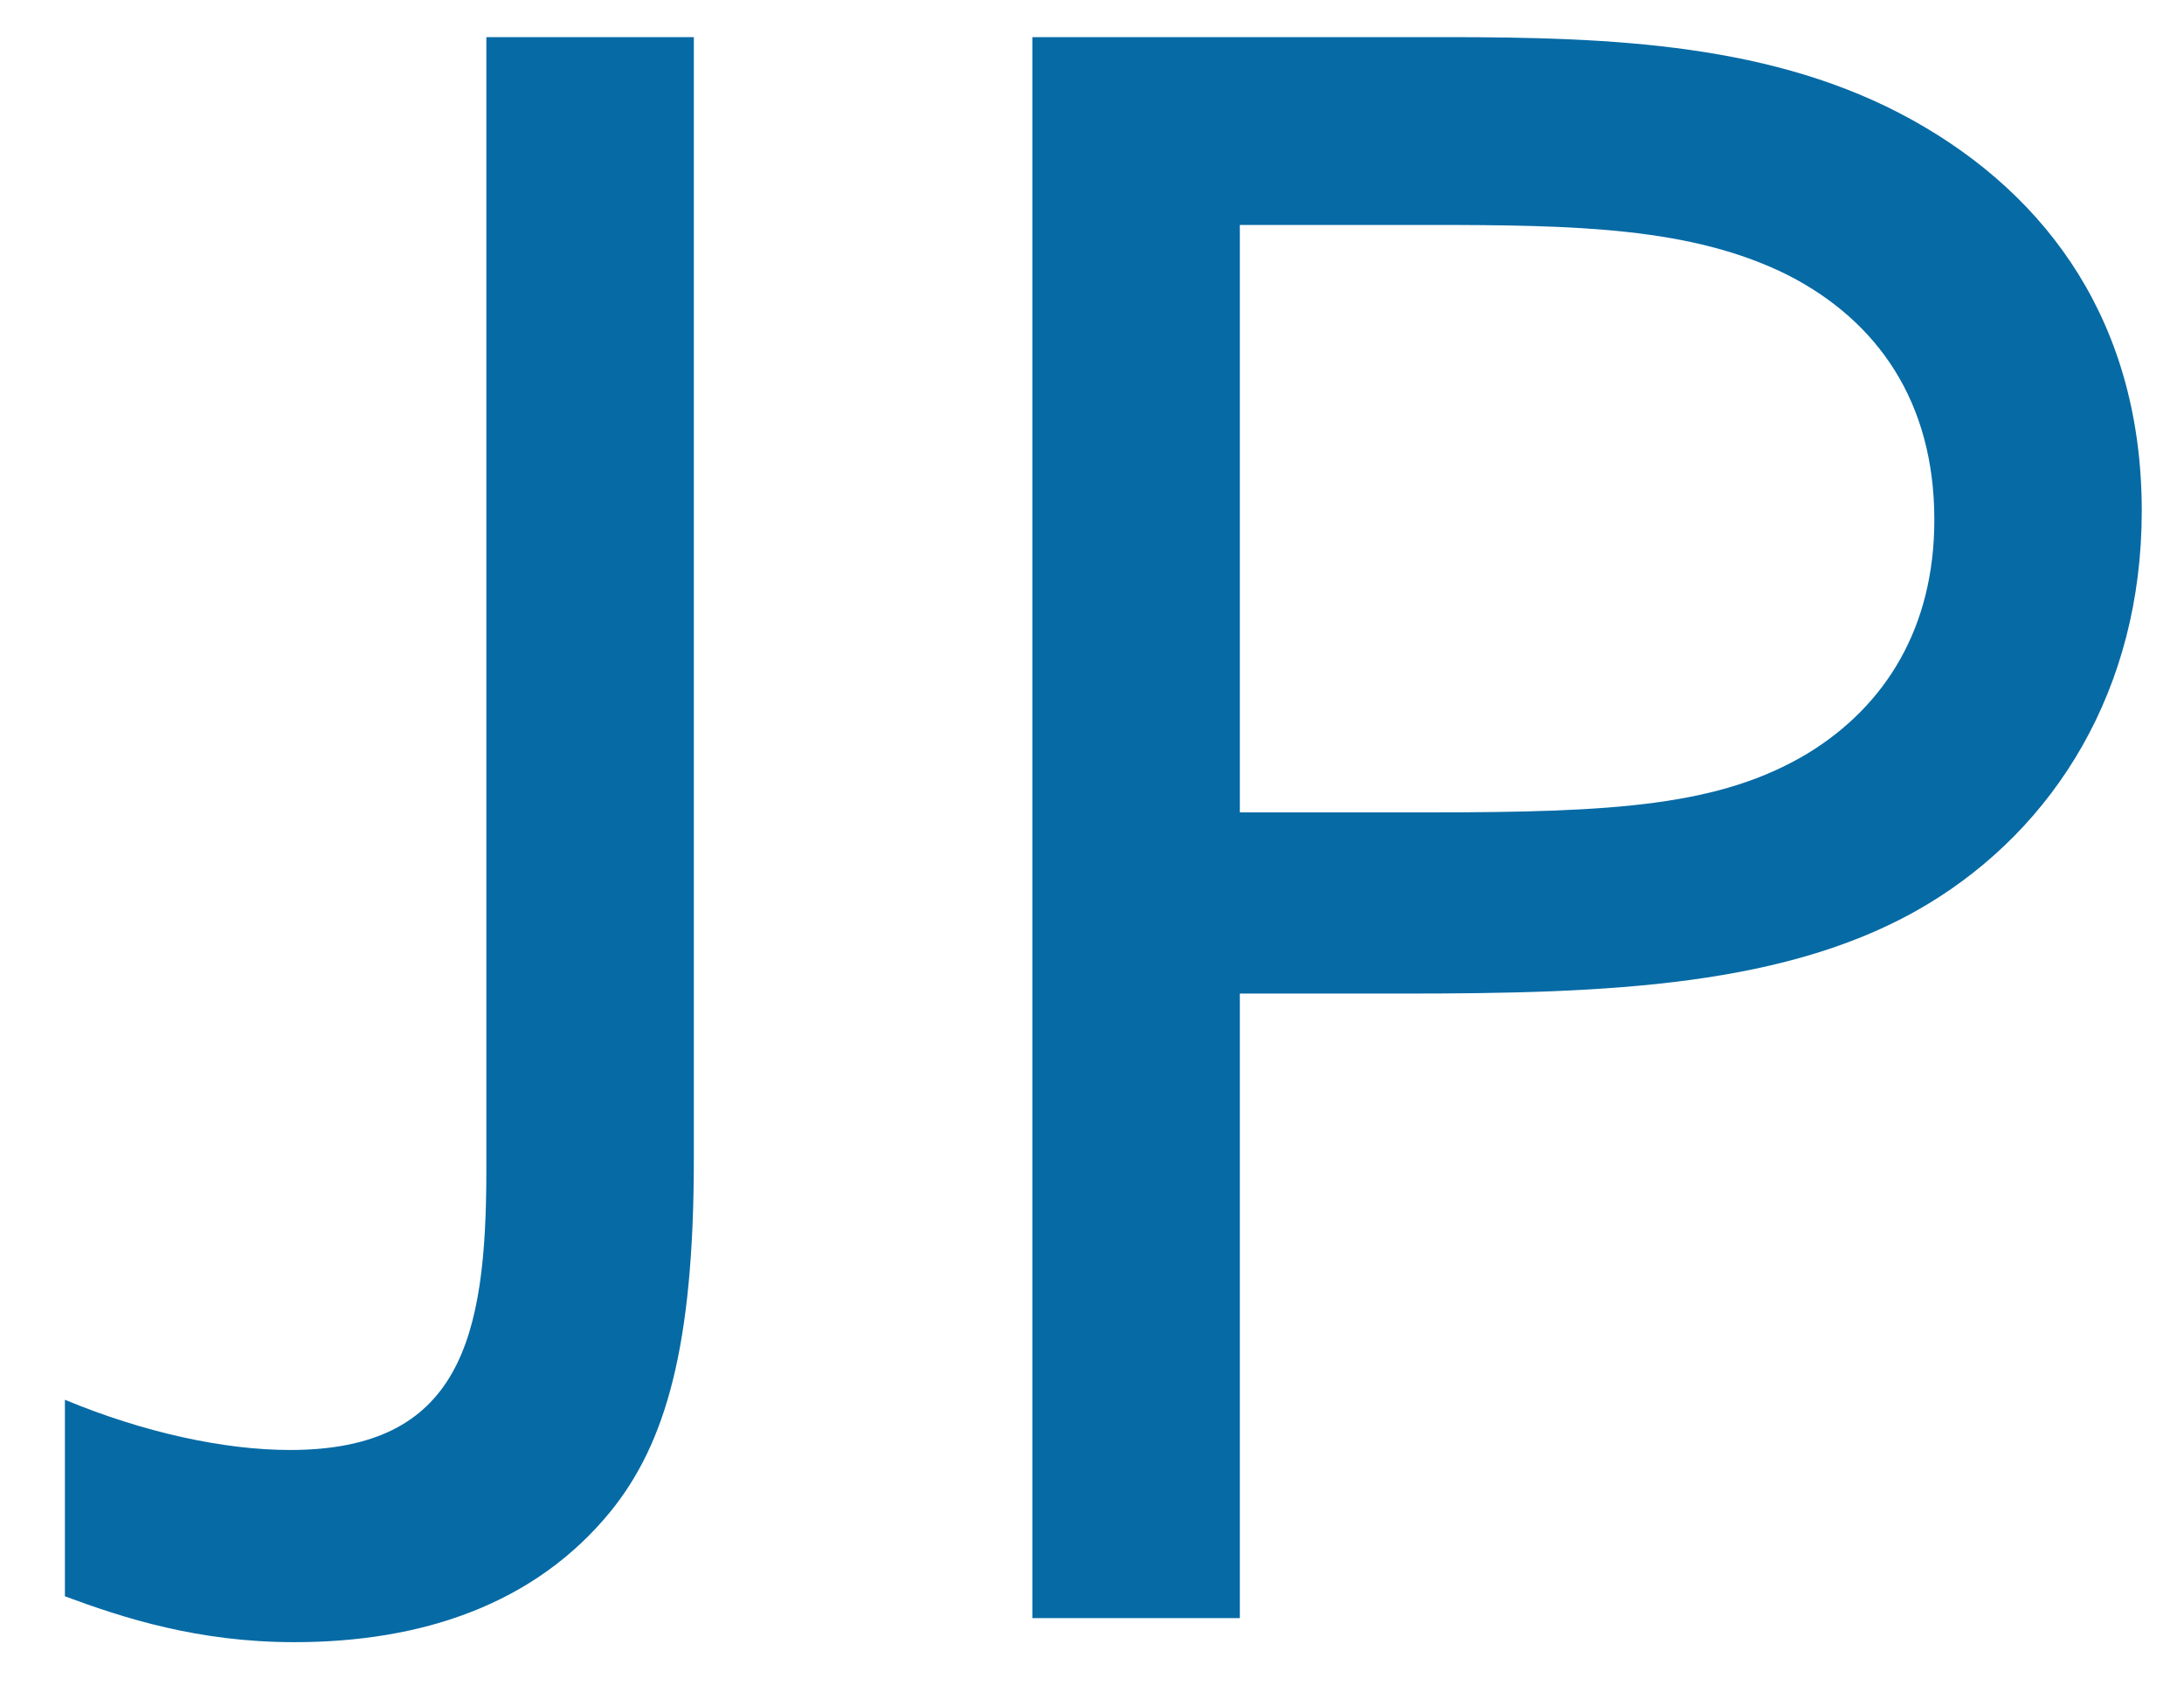 <svg 
 xmlns="http://www.w3.org/2000/svg"
 xmlns:xlink="http://www.w3.org/1999/xlink"
 width="32px" height="25px">
<path fill-rule="evenodd"  fill="rgb(6, 106, 165)"
 d="M28.246,13.248 C26.230,14.463 23.542,14.559 20.566,14.559 L18.166,14.559 L18.166,23.711 L15.126,23.711 L15.126,0.544 L21.174,0.544 C23.638,0.544 26.006,0.640 28.022,1.760 C30.037,2.880 31.381,4.768 31.381,7.488 C31.381,10.112 30.101,12.128 28.246,13.248 ZM26.198,4.032 C24.790,3.328 23.094,3.296 20.918,3.296 L18.166,3.296 L18.166,11.904 L20.950,11.904 C23.670,11.904 25.206,11.808 26.486,11.040 C27.638,10.336 28.342,9.184 28.342,7.616 C28.342,5.888 27.510,4.704 26.198,4.032 ZM4.311,24.063 C2.903,24.063 1.815,23.711 0.951,23.391 L0.951,20.511 C2.103,20.991 3.287,21.247 4.247,21.247 C6.742,21.247 7.126,19.615 7.126,17.151 L7.126,0.544 L10.166,0.544 L10.166,16.991 C10.166,19.743 9.750,21.151 8.950,22.143 C7.830,23.519 6.166,24.063 4.311,24.063 Z"/>
</svg>